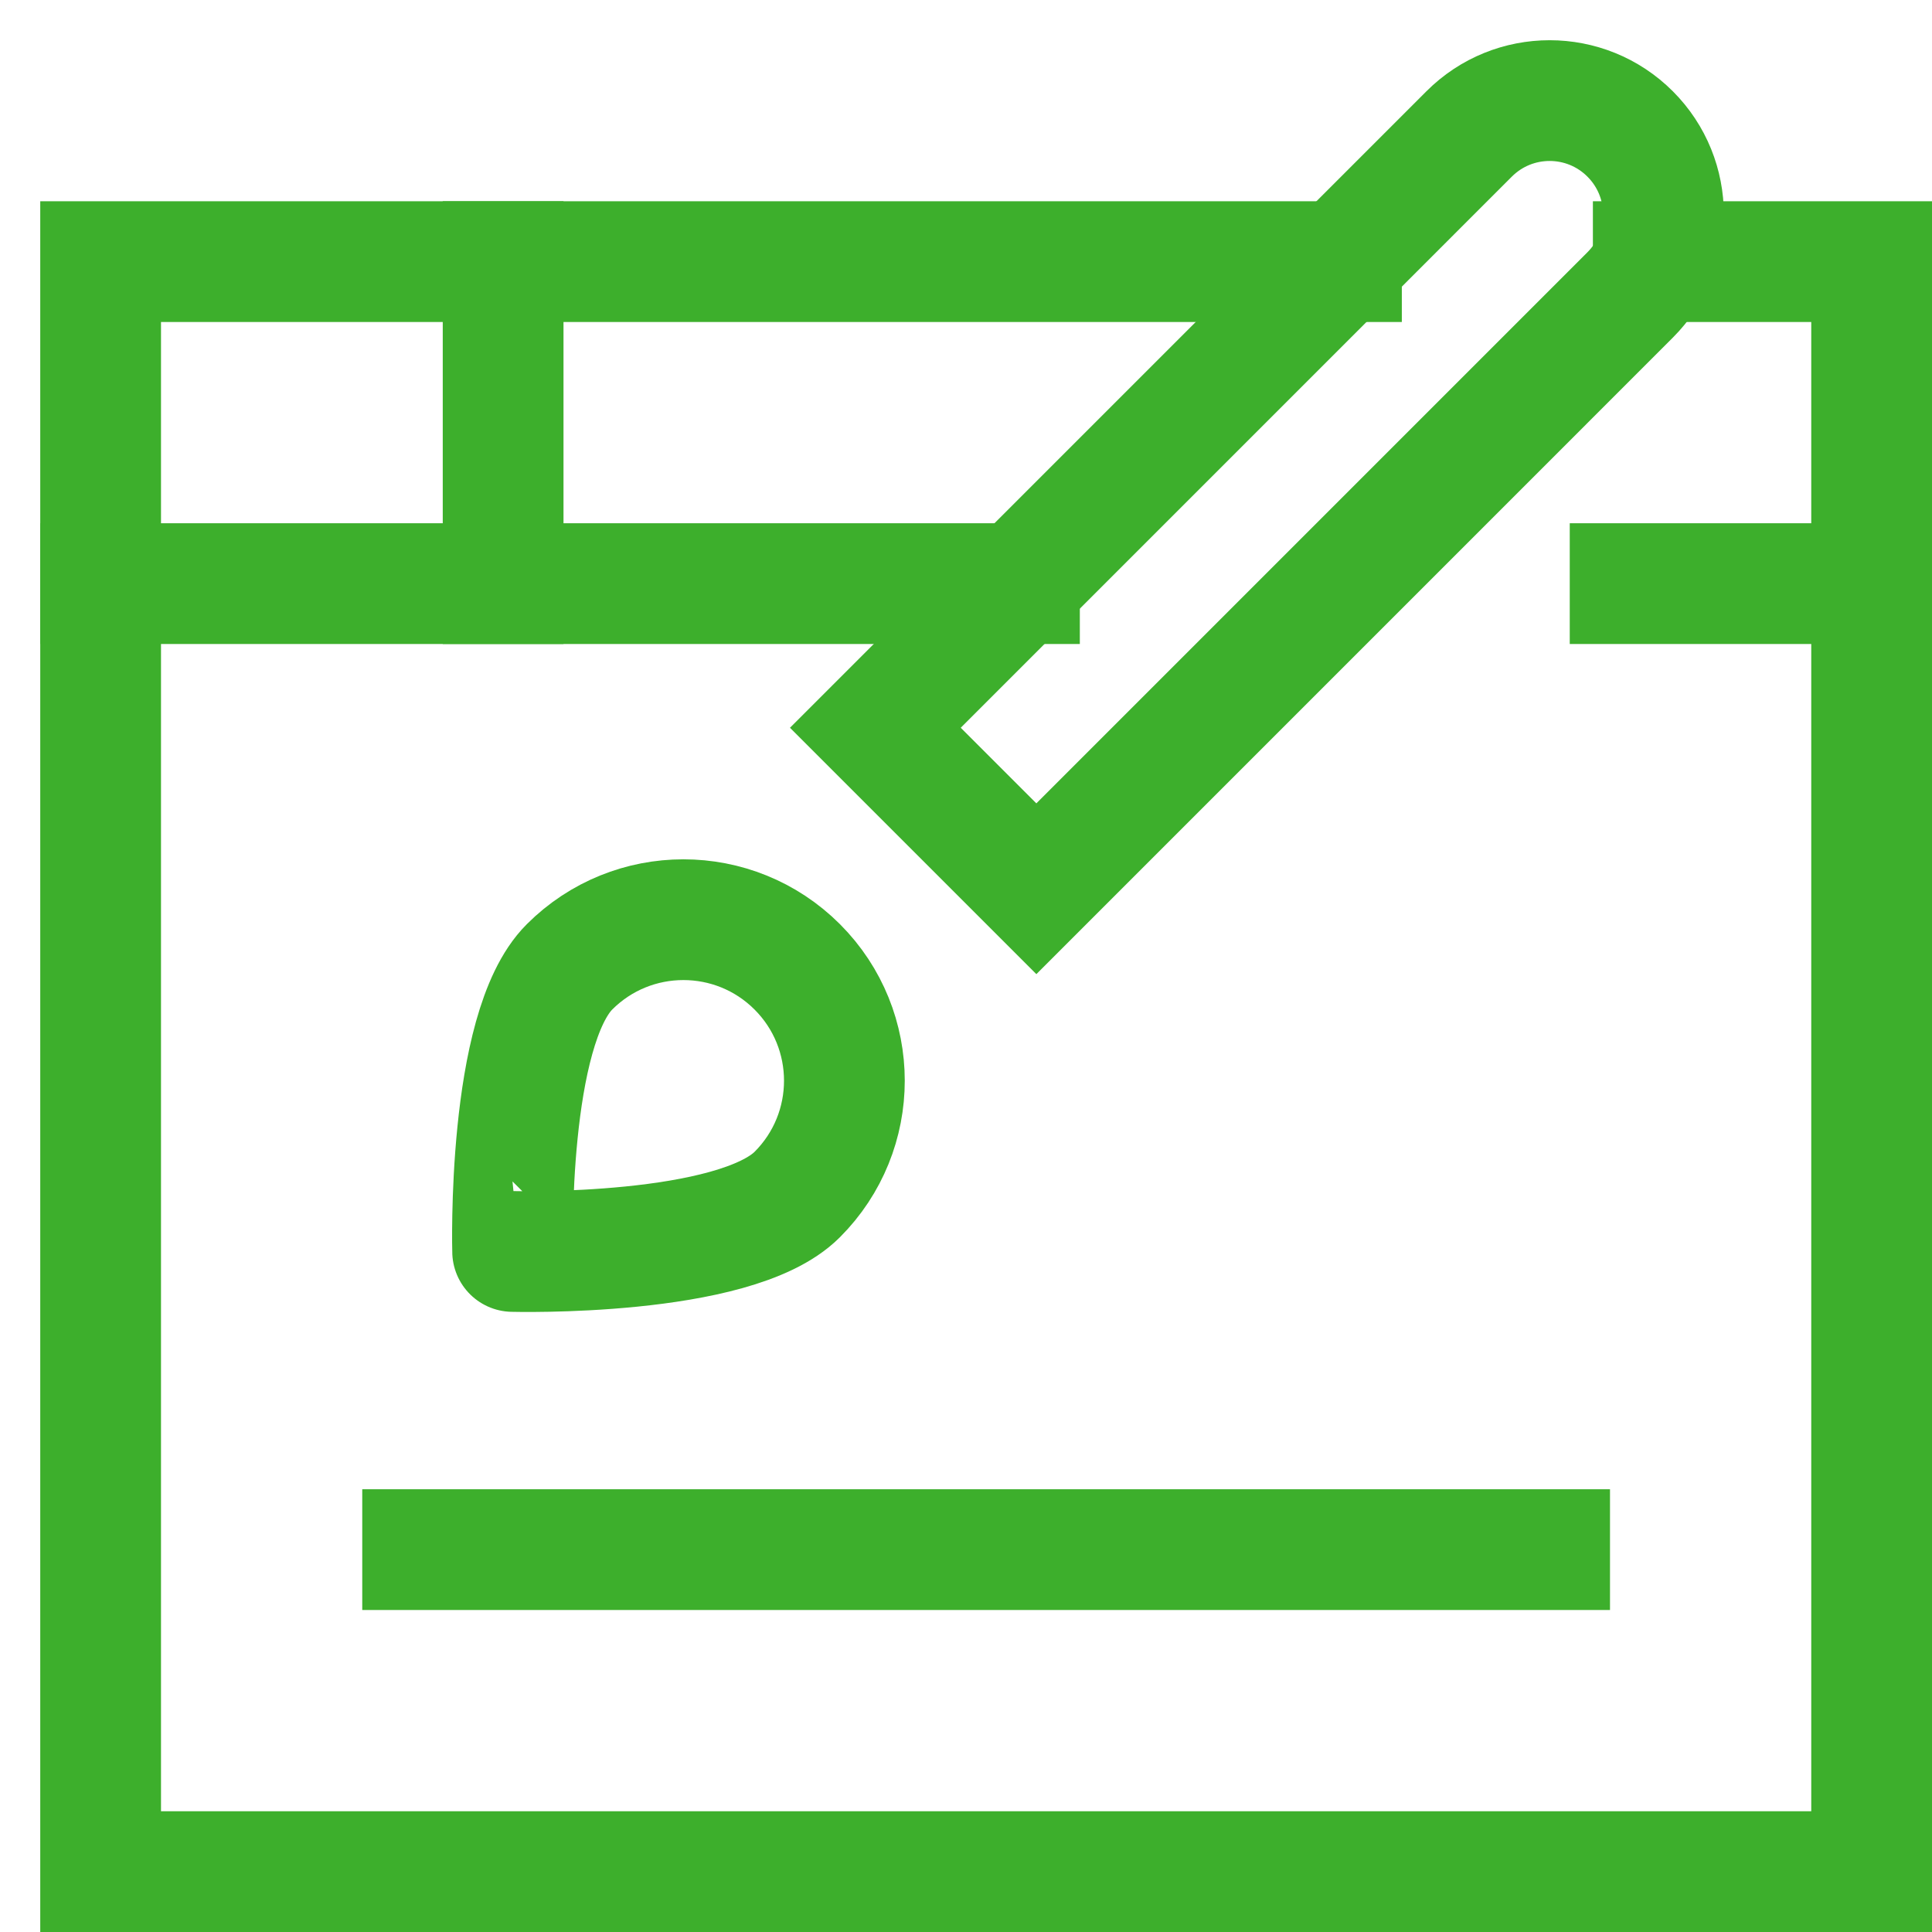 <svg xmlns="http://www.w3.org/2000/svg" viewBox="0 0 48 48"><title>web design</title><g class="nc-icon-wrapper" stroke-linecap="square" stroke-linejoin="miter" stroke-width="3" transform="translate(0.5 0.5)" fill="#3daf2c" stroke="#3daf2c"><line fill="none" stroke="#3daf2c" stroke-miterlimit="10" x1="12" y1="6" x2="12" y2="14"/> <line data-cap="butt" fill="none" stroke="#3daf2c" stroke-miterlimit="10" x1="40" y1="14" x2="46" y2="14" stroke-linecap="butt"/> <line data-cap="butt" fill="none" stroke="#3daf2c" stroke-miterlimit="10" x1="2" y1="14" x2="24.828" y2="14" stroke-linecap="butt"/> <polyline data-cap="butt" fill="none" stroke="#3daf2c" stroke-miterlimit="10" points="40.575,6 46,6 46,46 2,46 2,6 32.828,6 " stroke-linecap="butt"/> <path data-color="color-2" fill="none" stroke-miterlimit="10" d=" M25.248,21.581l-4-4L36,2.828c1.105-1.105,2.895-1.105,4,0l0,0c1.105,1.105,1.105,2.895,0,4L25.248,21.581z"/> <path data-color="color-2" fill="none" stroke-miterlimit="10" d=" M13.65,23.521c1.562-1.562,4.095-1.562,5.657,0c1.562,1.562,1.562,4.095,0,5.657c-1.562,1.562-7.071,1.414-7.071,1.414 S12.088,25.083,13.65,23.521z"/> <line data-color="color-2" fill="none" stroke-miterlimit="10" x1="10" y1="38" x2="38" y2="38"/></g></svg>
